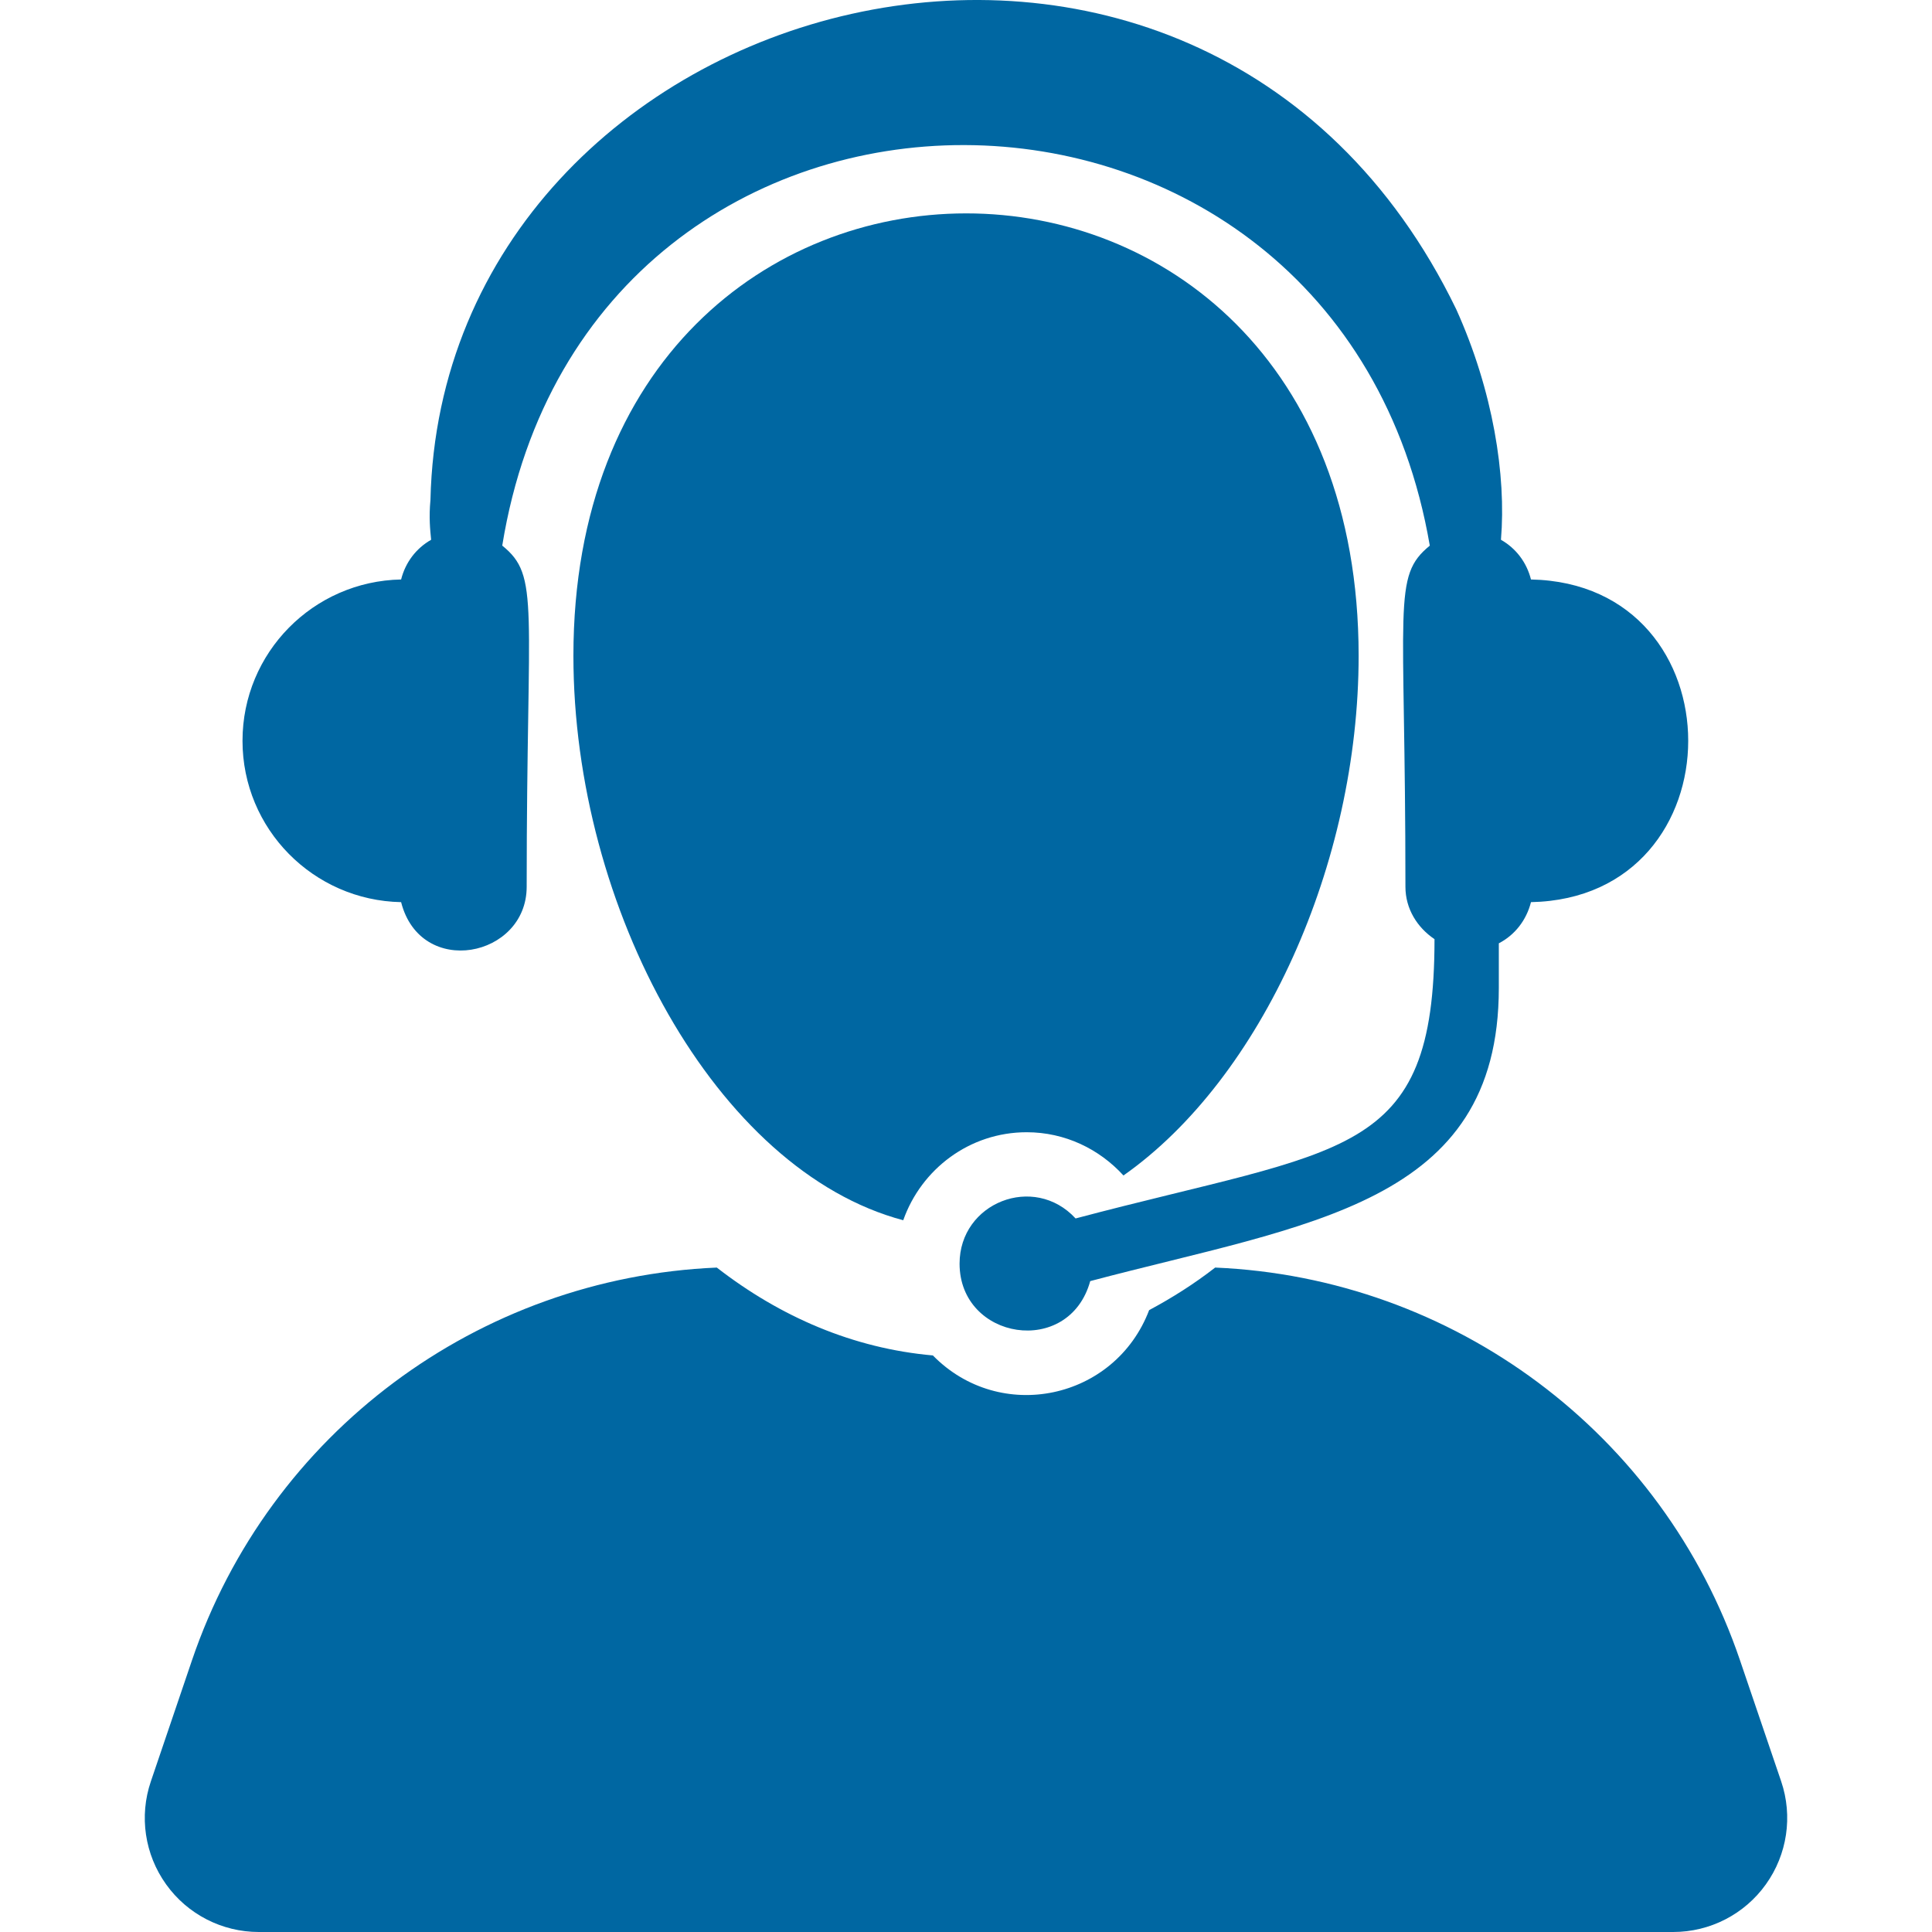 <?xml version="1.0" encoding="UTF-8" standalone="no"?>
<svg
   xmlns:dc="http://purl.org/dc/elements/1.1/"
   xmlns:cc="http://creativecommons.org/ns#"
   xmlns:rdf="http://www.w3.org/1999/02/22-rdf-syntax-ns#"
   xmlns:svg="http://www.w3.org/2000/svg"
   xmlns="http://www.w3.org/2000/svg"
   xml:space="preserve"
   style="enable-background:new 0 0 477.655 477.655;"
   viewBox="0 0 477.655 477.655"
   y="0px"
   x="0px"
   id="Capa_1"
   version="1.1"><defs
     id="defs43" /><g
     style="fill:#0067a2;fill-opacity:1"
     id="g8"><path
       style="fill:#0067a2;fill-opacity:1"
       id="path2"
       d="m 440.367,440.415 -10.173,-29.91 c -19.102,-56.262 -70.83,-94.605 -129.763,-97.121 -5.187,4.03 -10.655,7.493 -16.322,10.521 -8.449,22.185 -36.836,28.195 -53.468,11.205 -19.676,-1.738 -37.69,-9.511 -53.422,-21.725 -58.933,2.508 -110.647,40.851 -129.763,97.121 L 37.3,440.415 c -2.936,8.603 -1.522,18.084 3.774,25.469 5.279,7.391 13.821,11.771 22.906,11.771 h 349.693 c 9.083,0 17.626,-4.379 22.906,-11.771 5.294,-7.385 6.707,-16.866 3.788,-25.469 z" /><path
       style="fill:#0067a2;fill-opacity:1"
       id="path4"
       d="m 277.758,290.619 c 34.212,-24.047 58.141,-77.151 58.141,-128.491 0,-145.907 -194.133,-145.752 -194.133,0 0,62.397 35.33,127.303 81.546,139.556 4.456,-12.626 16.382,-21.757 30.515,-21.757 9.504,-0.001 17.983,4.168 23.931,10.692 z" /><path
       style="fill:#0067a2;fill-opacity:1"
       id="path6"
       d="m 99.169,223.042 c 4.813,18.906 31.044,13.704 31.044,-3.805 0,-70.178 3.354,-76.731 -6.041,-84.348 21.507,-132.528 206.774,-131.534 229.323,0.015 -9.381,7.641 -6.025,14.163 -6.025,84.333 0,5.489 2.95,10.095 7.189,12.952 0,54.594 -22.145,51.402 -88.736,69.052 -10.295,-11.174 -28.683,-3.899 -28.683,11.173 0,18.876 27.053,23.293 32.302,4.318 53.762,-14.256 101.018,-18.752 101.018,-72.484 v -11.027 c 3.991,-2.066 6.817,-5.729 7.951,-10.179 51.822,-1.056 51.838,-78.719 0,-79.775 -1.072,-4.24 -3.711,-7.703 -7.423,-9.815 1.336,-15.902 -1.94,-36.805 -11.057,-56.985 -63.405,-130.835 -250.676,-79.643 -253.609,47.155 -0.404,4.294 -0.078,7.338 0.17,9.83 -3.712,2.112 -6.351,5.575 -7.423,9.815 -21.71,0.419 -39.212,18.084 -39.212,39.888 0,21.803 17.502,39.467 39.212,39.887 z" /></g></svg>